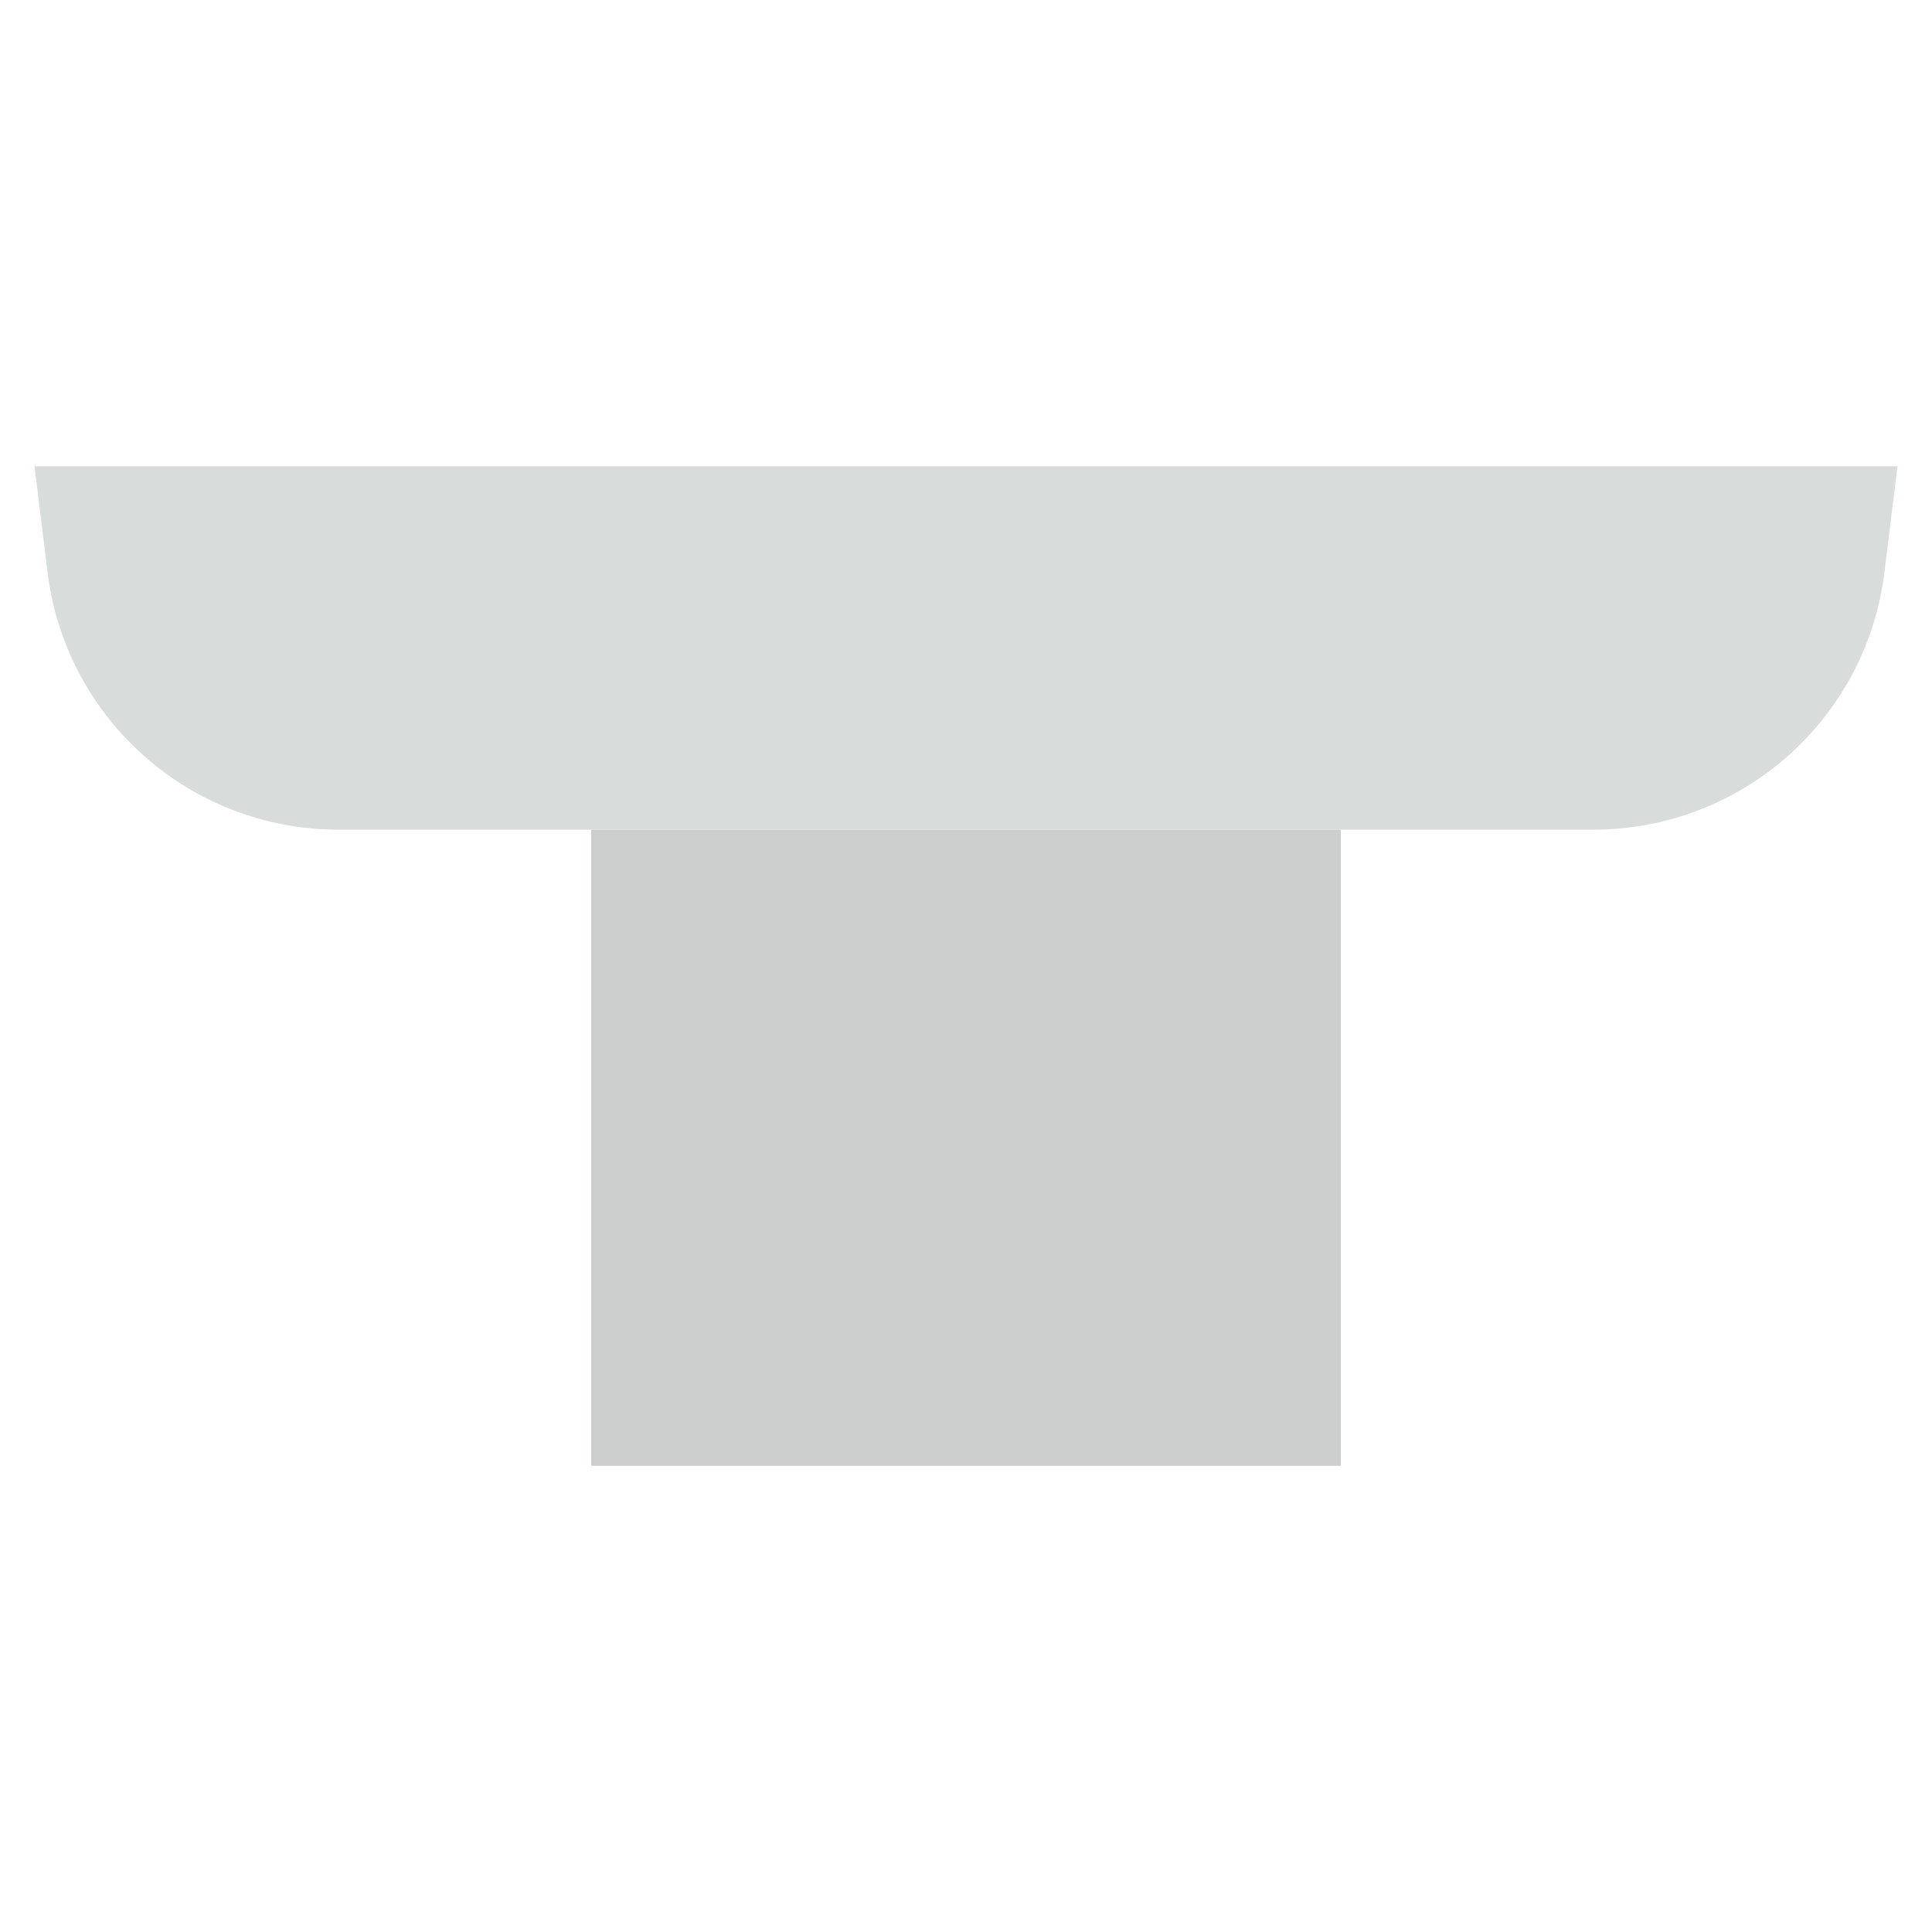<svg xmlns="http://www.w3.org/2000/svg" viewBox="0 0 42.52 42.52"><defs><style>.cls-1{fill:#d8dddc;}.cls-2{fill:#cccecd;}.cls-3{fill:none;}</style></defs><g id="レイヤー_2" data-name="レイヤー 2"><g id="アイコン"><path class="cls-1" d="M35.07,18.26H7.45a6.45,6.45,0,0,1-6.4-5.64L.76,10.26h41l-.29,2.36A6.45,6.45,0,0,1,35.07,18.26Z"/><rect class="cls-2" x="13.01" y="18.26" width="16.5" height="14"/><rect class="cls-3" width="42.52" height="42.52"/></g></g></svg>